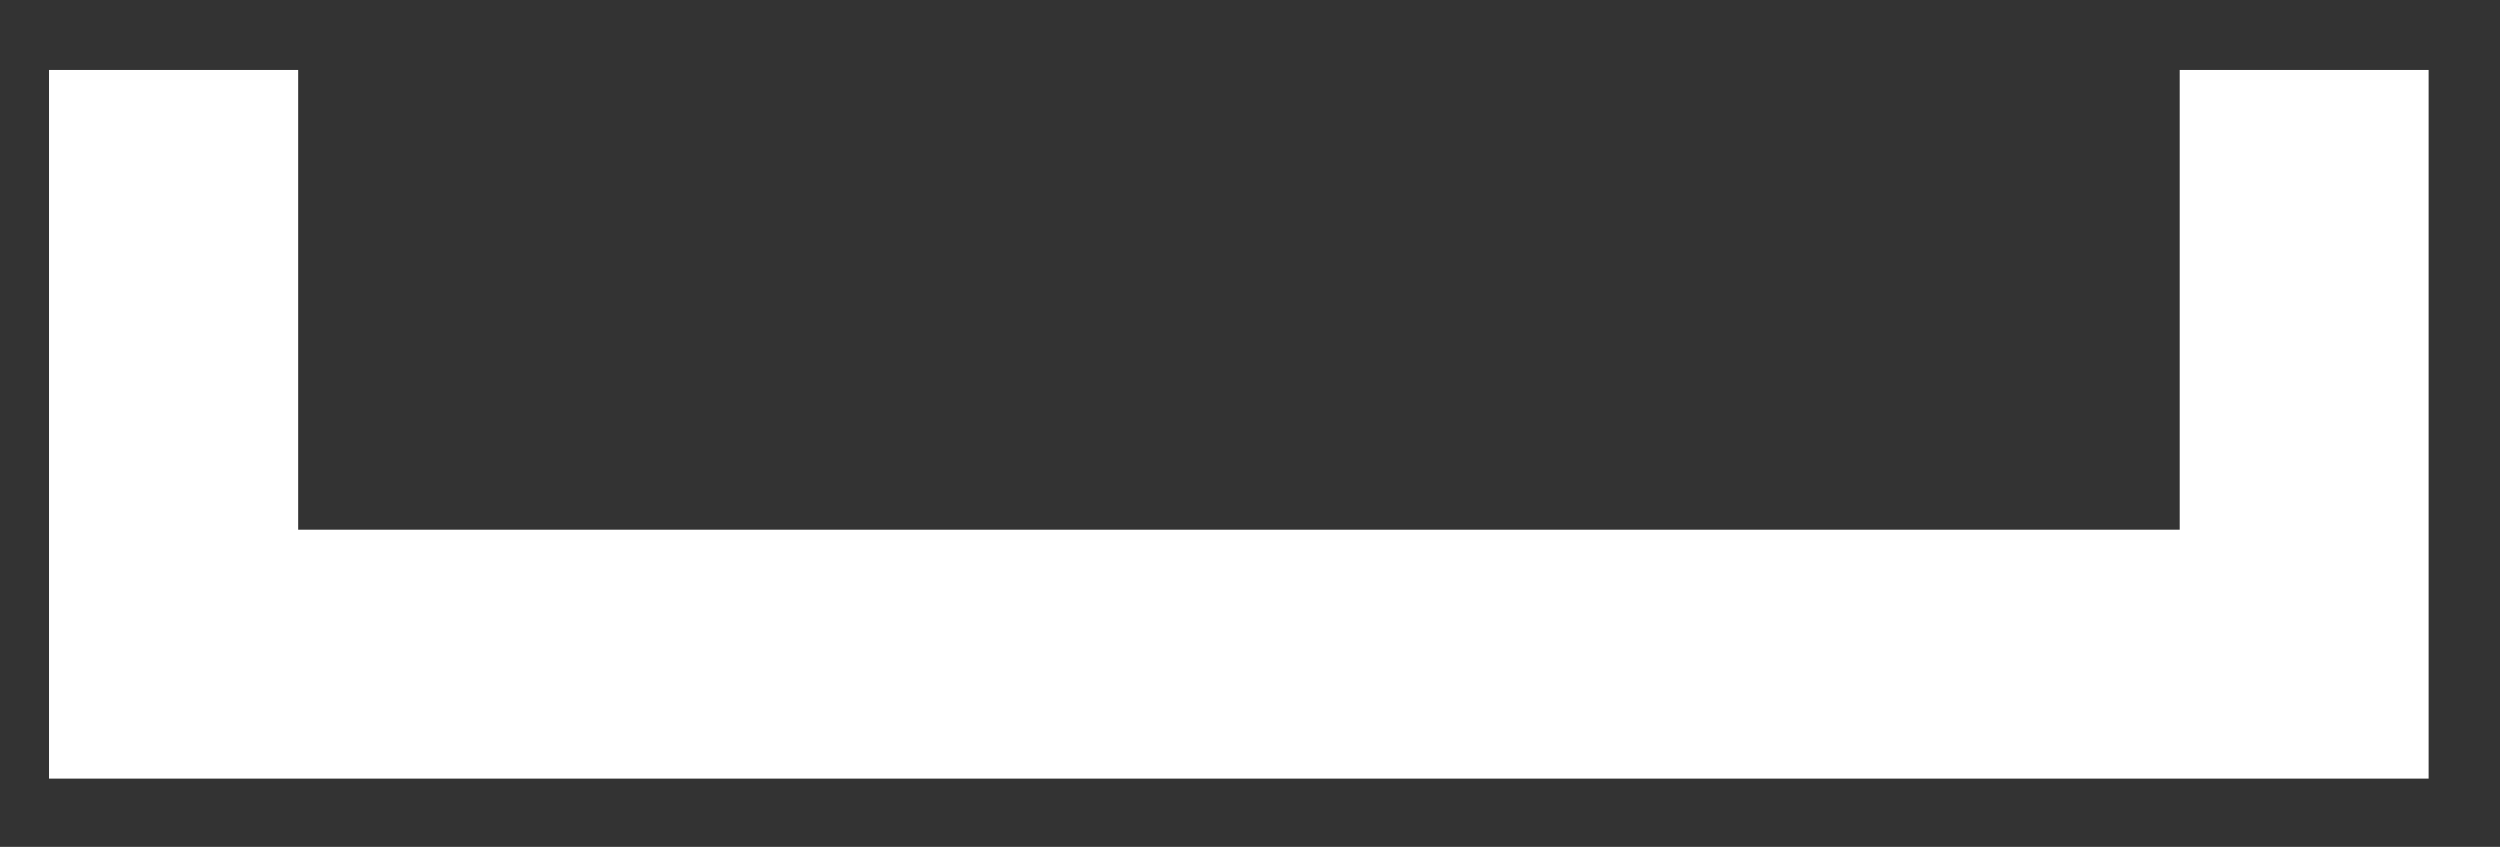 <?xml version="1.0" encoding="UTF-8"?> <!-- Generator: Adobe Illustrator 25.2.0, SVG Export Plug-In . SVG Version: 6.00 Build 0) --> <svg xmlns="http://www.w3.org/2000/svg" xmlns:xlink="http://www.w3.org/1999/xlink" version="1.1" id="Calque_1" x="0px" y="0px" viewBox="0 0 105.06 35.59" style="enable-background:new 0 0 105.06 35.59;" xml:space="preserve"><rect x="0" y="0" width="105.06" height="35.59" fill="#333333" stroke="none"/> <style type="text/css"> .st0{fill:#FFFFFF;} </style> <g> <polygon class="st0" points="91.6,22.26 12.53,22.26 12.53,2.94 2.06,2.94 2.06,32.72 102.06,32.72 102.06,2.94 91.6,2.94 "></polygon> </g> </svg> 
